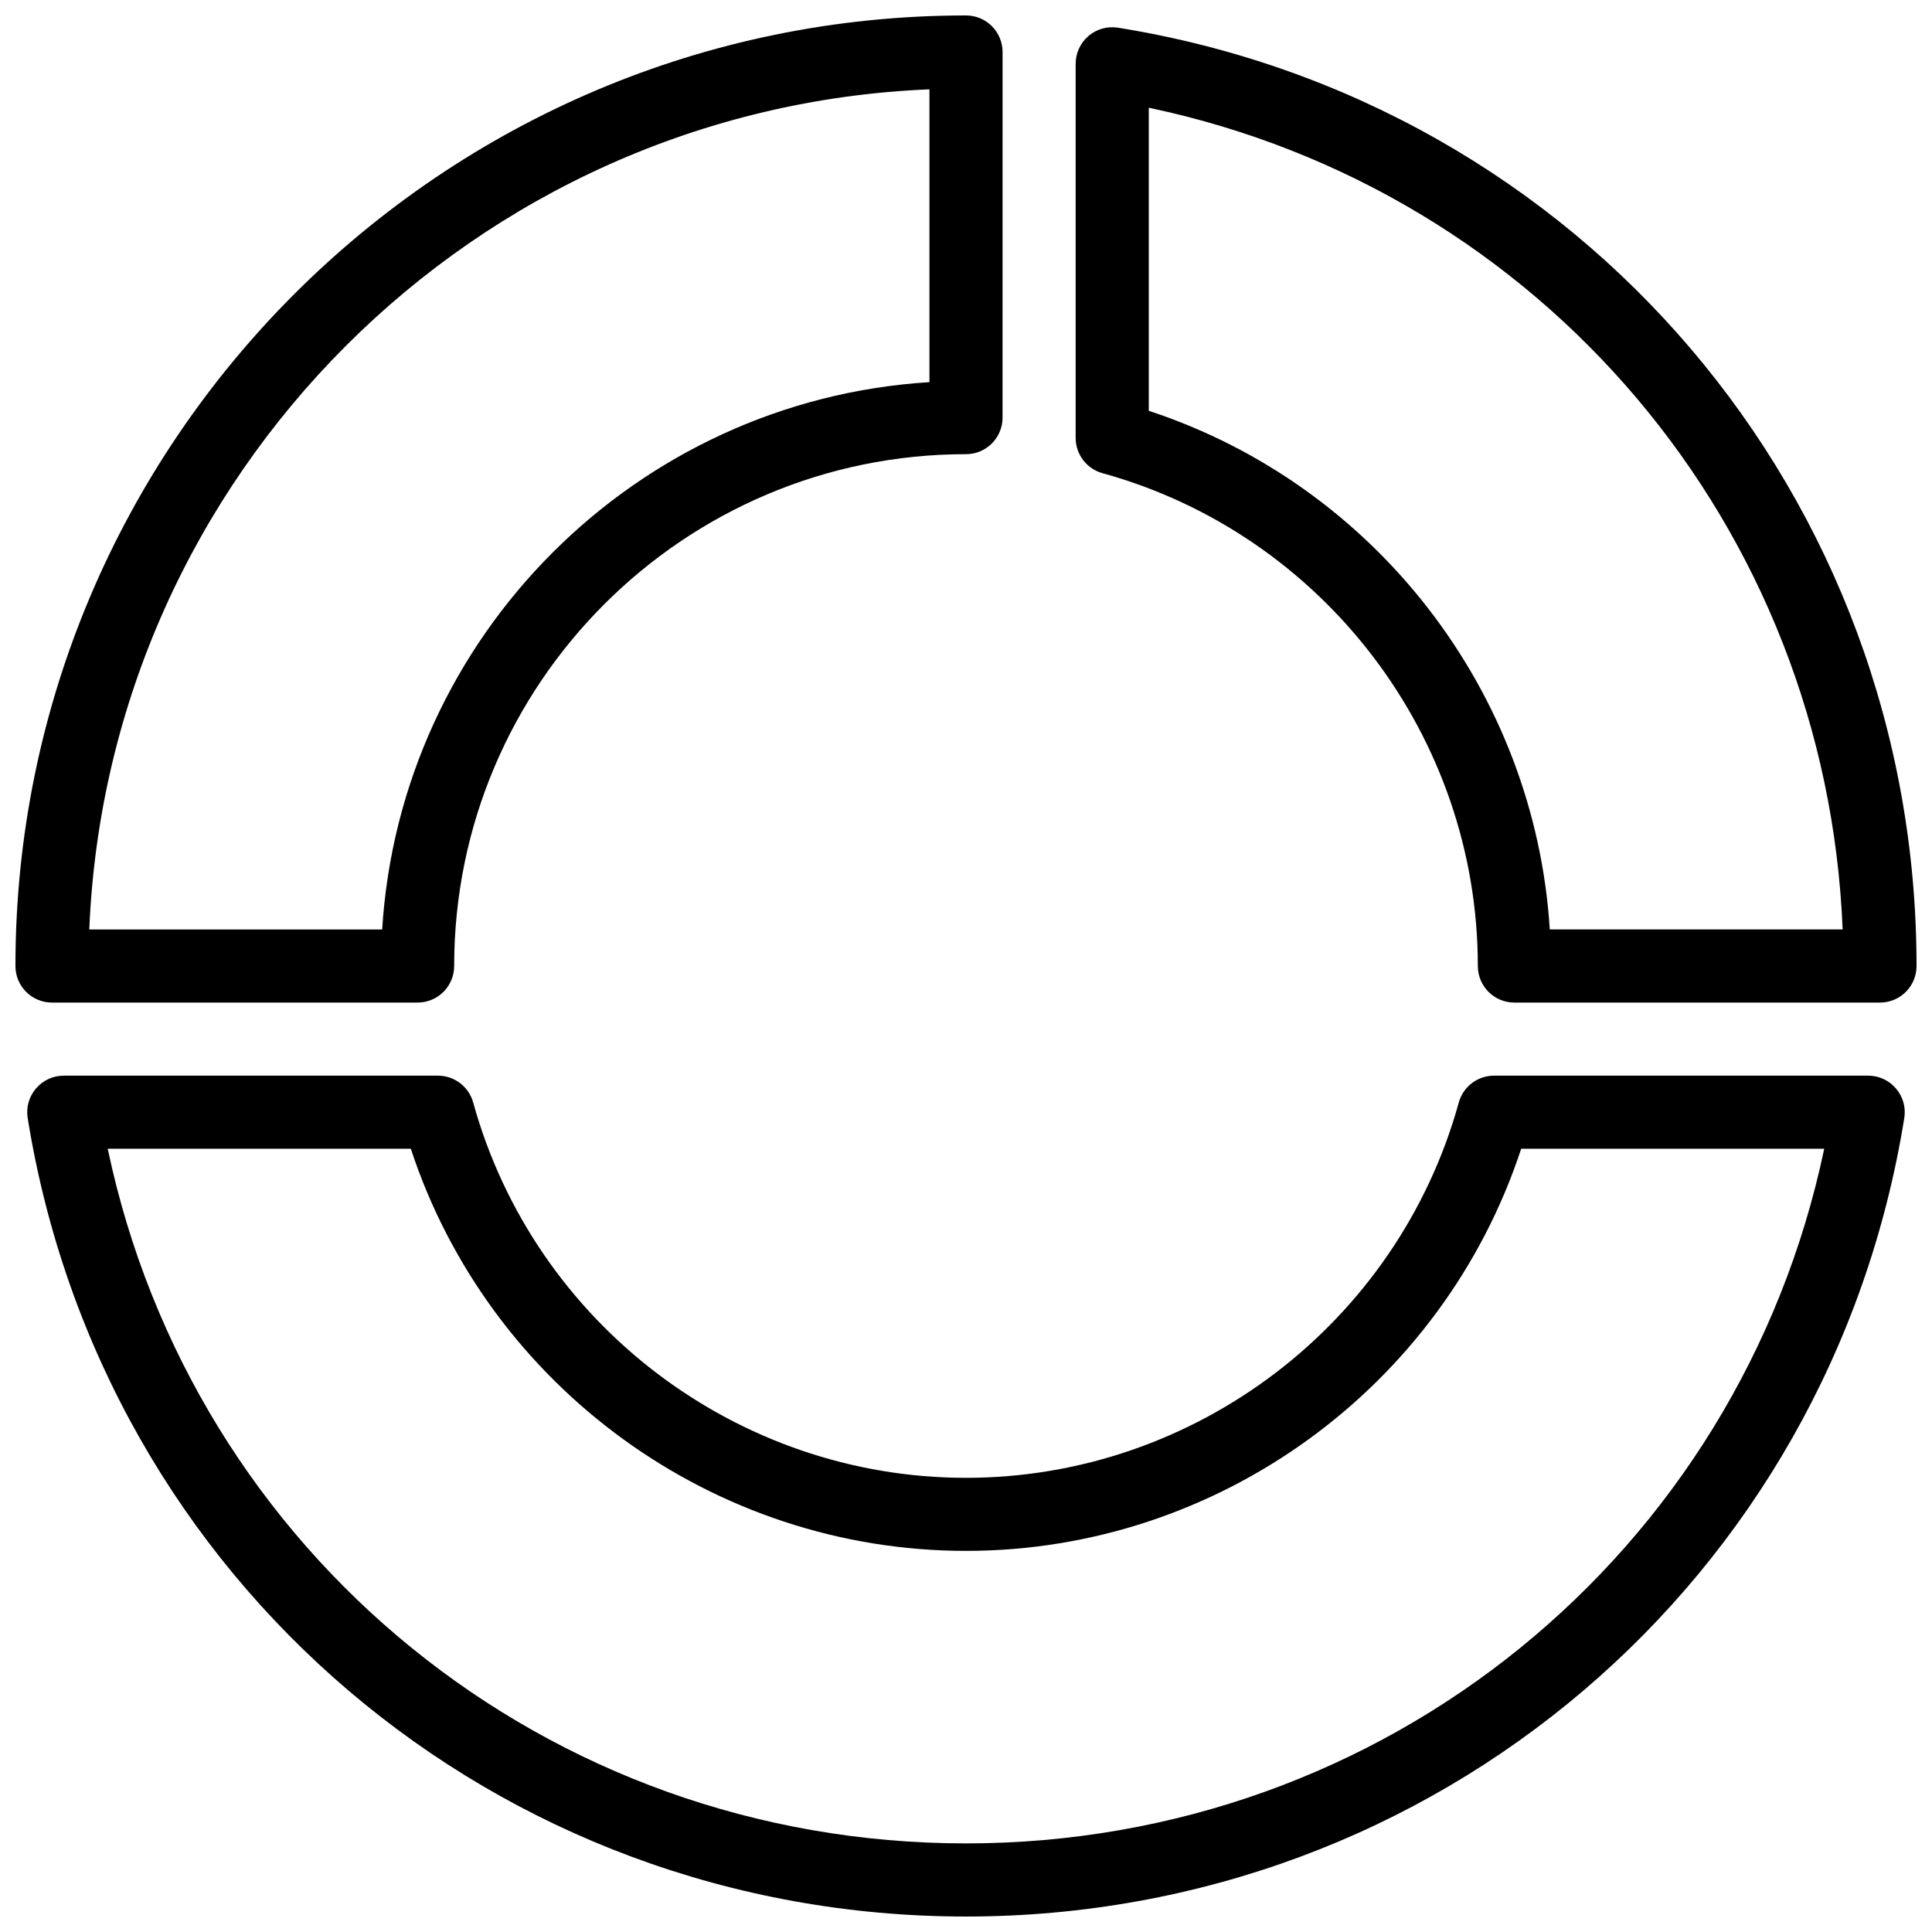 <?xml version="1.0" encoding="UTF-8"?>
<!-- Uploaded to: ICON Repo, www.svgrepo.com, Generator: ICON Repo Mixer Tools -->
<svg width="800px" height="800px" version="1.1" viewBox="144 144 512 512" xmlns="http://www.w3.org/2000/svg">
 <defs>
  <clipPath id="c">
   <path d="m429 151h222.9v259h-222.9z"/>
  </clipPath>
  <clipPath id="b">
   <path d="m151 429h498v222.9h-498z"/>
  </clipPath>
  <clipPath id="a">
   <path d="m148.09 148.09h261.91v261.91h-261.91z"/>
  </clipPath>
 </defs>
 <g>
  <g clip-path="url(#c)">
   <path d="m440.29 151.34c-2.859-0.438-5.676 0.348-7.828 2.191-2.152 1.84-3.402 4.531-3.402 7.371v99.152c0 4.359 2.906 8.176 7.102 9.34 58.57 16.191 99.477 69.895 99.477 130.61 0 5.348 4.332 9.688 9.688 9.688h96.887c5.359 0 9.688-4.34 9.688-9.688 0-124.38-89-228.95-211.61-248.66zm114.42 238.97c-3.961-62.906-46.223-117.7-106.27-137.44v-80.32c104.2 21.926 179.57 111.05 183.88 217.76z"/>
  </g>
  <g clip-path="url(#b)">
   <path d="m639.09 429.06h-99.152c-4.352 0-8.176 2.906-9.34 7.102-16.191 58.57-69.895 99.477-130.6 99.477-60.711 0-114.41-40.906-130.6-99.473-1.164-4.195-4.984-7.106-9.332-7.106h-99.164c-2.84 0-5.531 1.238-7.375 3.41-1.84 2.16-2.644 5.019-2.191 7.82 19.711 122.61 124.29 211.61 248.66 211.61 124.36 0 228.94-89 248.66-211.61 0.457-2.801-0.348-5.668-2.199-7.82-1.832-2.168-4.527-3.41-7.367-3.41zm-239.09 203.46c-110.98 0-204.88-76.746-227.45-184.09h80.32c20.762 63.113 80.223 106.57 147.13 106.57 66.898 0 126.37-43.465 147.13-106.57h80.309c-22.586 107.34-116.48 184.09-227.44 184.09z"/>
  </g>
  <g clip-path="url(#a)">
   <path d="m254.67 409.69c5.359 0 9.688-4.34 9.688-9.688 0-74.797 60.844-135.64 135.64-135.64 5.359 0 9.688-4.34 9.688-9.688l0.004-96.891c0-5.348-4.332-9.688-9.688-9.688-138.91 0-251.91 113.01-251.91 251.91 0 5.348 4.332 9.688 9.688 9.688zm135.64-242.02v77.605c-77.77 4.828-140.21 67.27-145.03 145.04h-77.617c4.973-120.52 102.12-217.67 222.64-222.64z"/>
  </g>
 </g>
</svg>